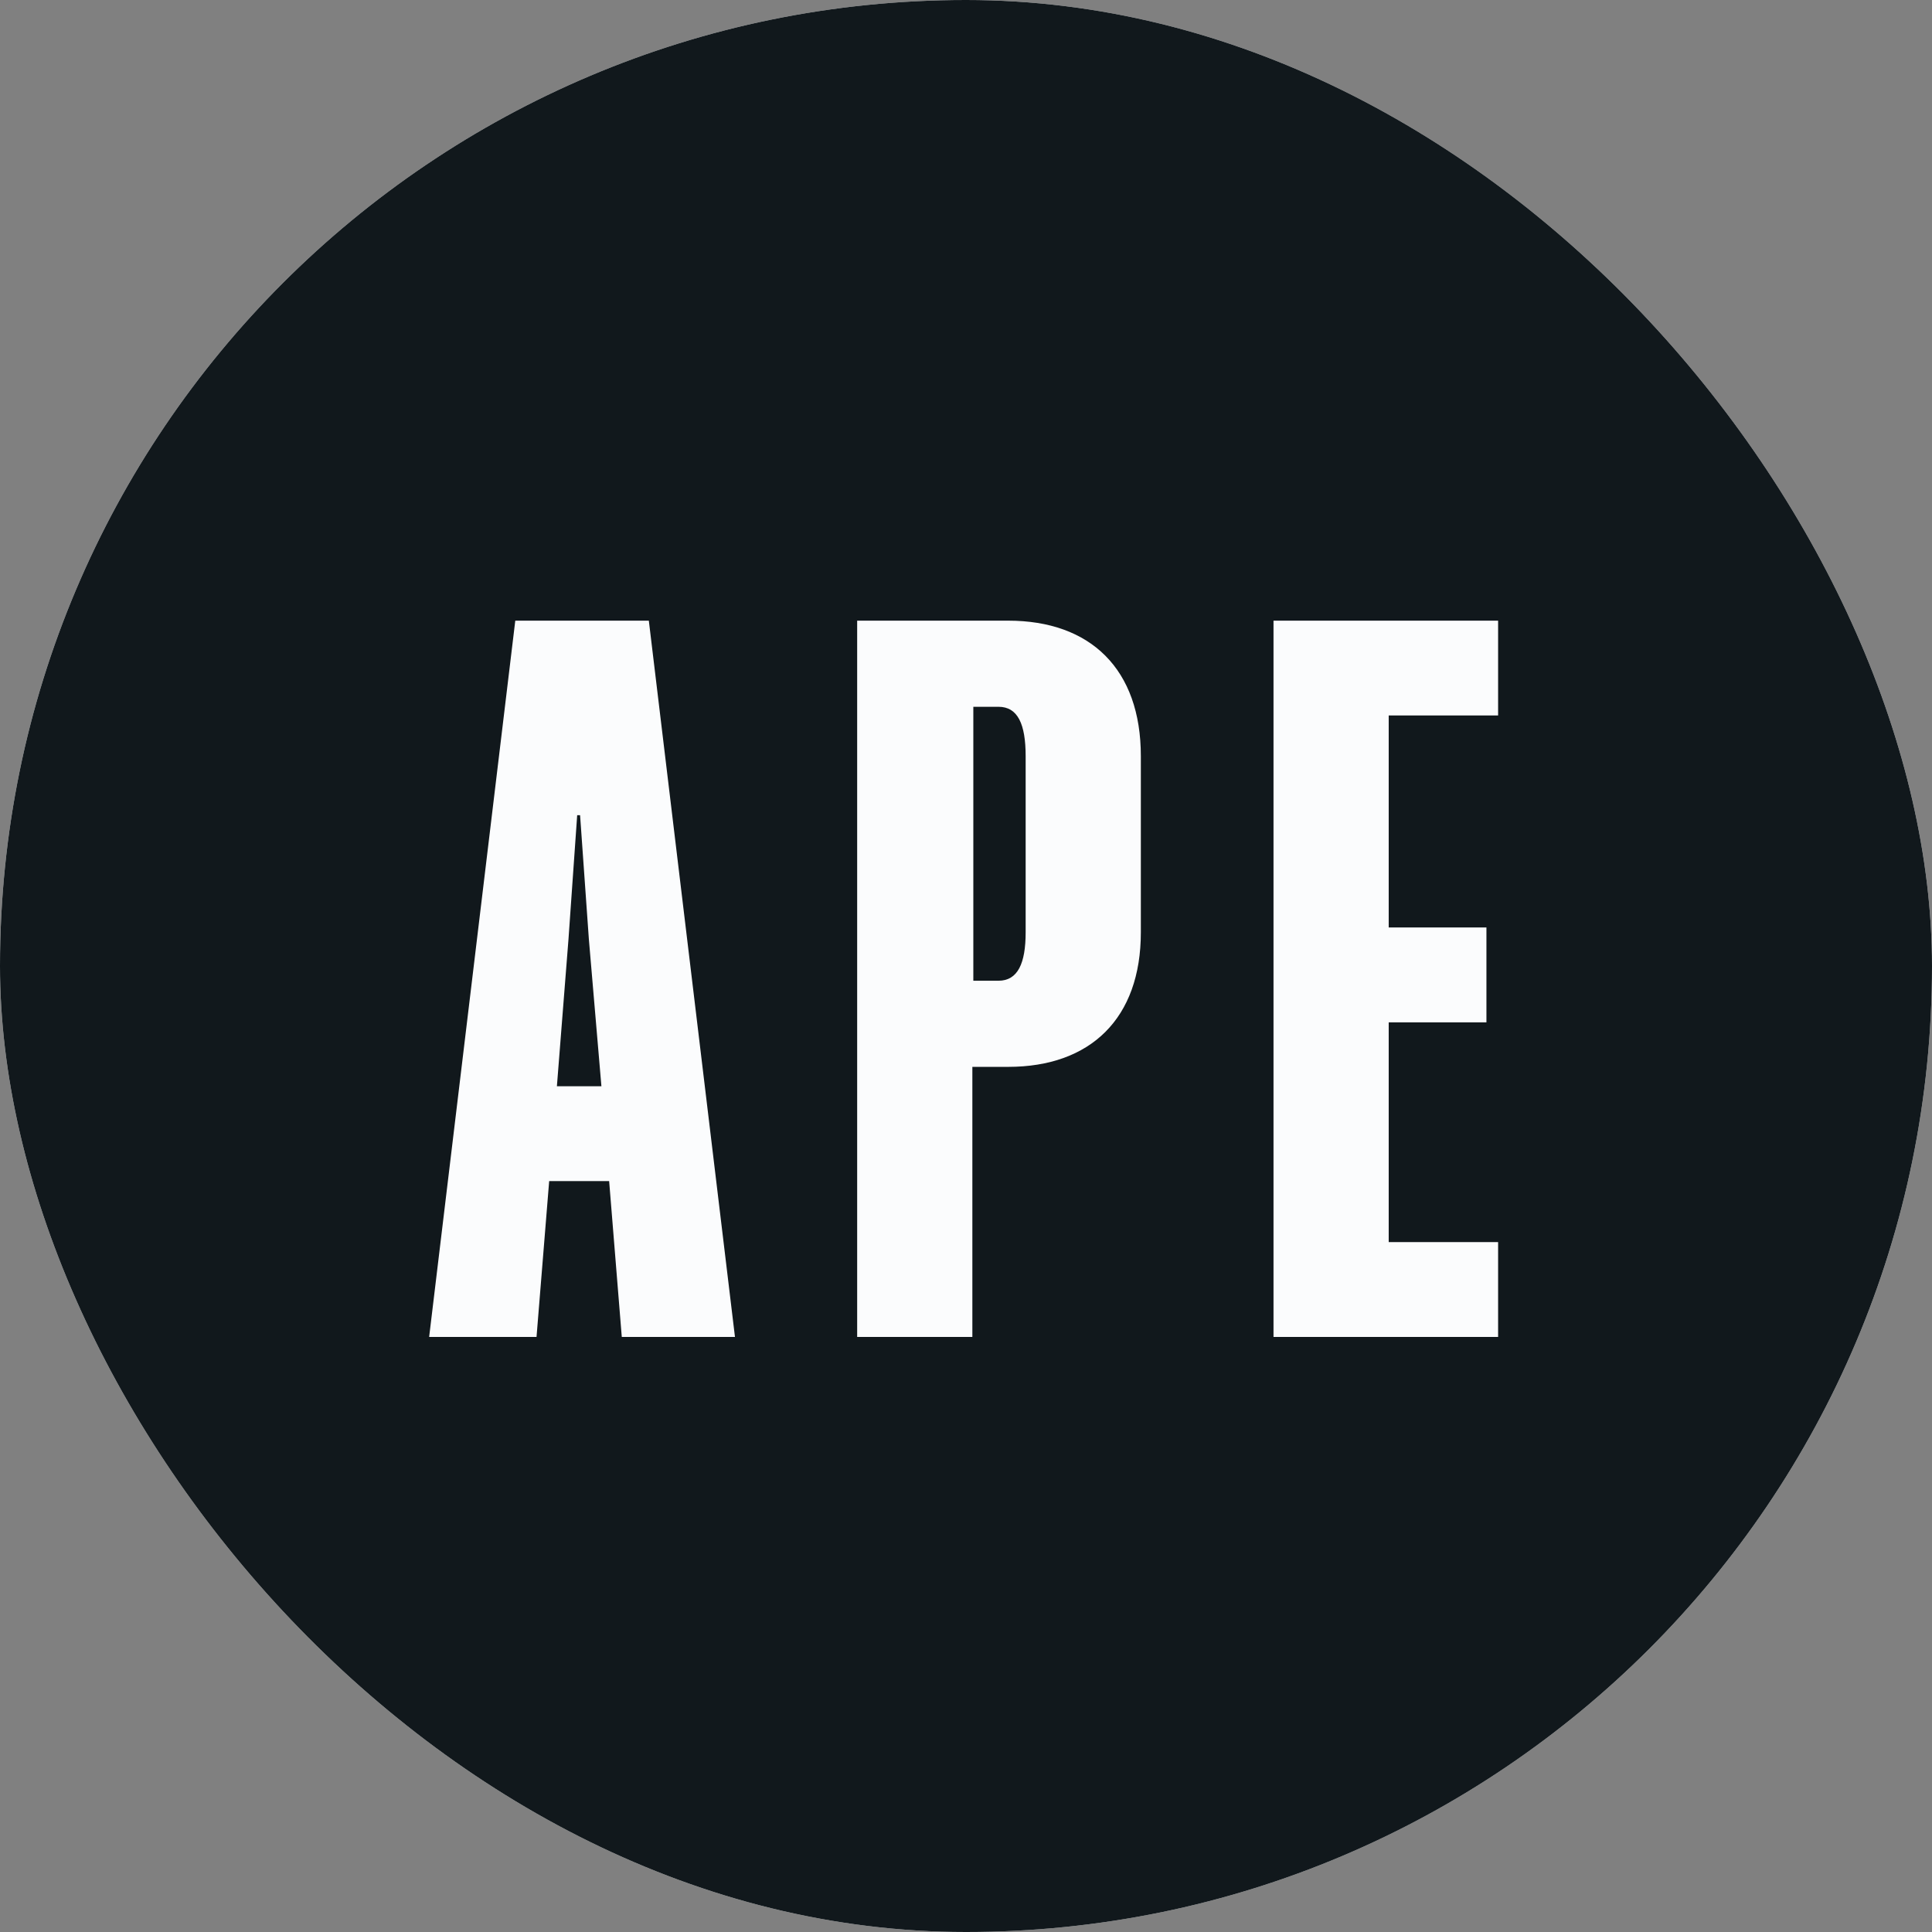 <svg width="24" height="24" viewBox="0 0 24 24" fill="none" xmlns="http://www.w3.org/2000/svg">
<rect x="0" y="0" width="24" height="24" fill="#808080" stroke="none"/>
<g clip-path="url(#clip0_5483_9785)">
<g clip-path="url(#clip1_5483_9785)">
<rect width="24" height="24" rx="12" fill="#FBFCFD"/>
<path d="M7.062 11.666L6.918 13.494H7.471L7.315 11.666L7.206 10.127H7.17L7.062 11.666Z" fill="#11181C"/>
<path d="M12.091 12.183H12.404C12.644 12.183 12.741 11.966 12.741 11.582V9.393C12.741 8.996 12.644 8.78 12.404 8.78H12.091V12.183Z" fill="#11181C"/>
<path fill-rule="evenodd" clip-rule="evenodd" d="M-4.672 0C-4.773 0 -4.856 0.082 -4.856 0.184V24.728C-4.856 24.829 -4.773 24.912 -4.672 24.912H27.5C27.602 24.912 27.684 24.829 27.684 24.728V0.184C27.684 0.082 27.602 0 27.5 0H-4.672ZM6.401 7.71H8.06L9.13 16.608H7.724L7.567 14.672H6.822L6.665 16.608H5.331L6.401 7.71ZM12.079 16.608H10.648V7.71H12.524C13.546 7.71 14.172 8.311 14.172 9.393V11.582C14.172 12.652 13.546 13.253 12.524 13.253H12.079V16.608ZM15.82 7.71V16.608H18.61V15.43H17.251V12.7H18.465V11.521H17.251V8.888H18.61V7.71H15.82Z" fill="#11181C"/>
</g>
</g>
<defs>
<clipPath id="clip0_5483_9785">
<rect width="24" height="24" fill="white" transform="translate(-0)"/>
</clipPath>
<clipPath id="clip1_5483_9785">
<rect width="24" height="24" rx="12" fill="white"/>
</clipPath>
</defs>
</svg>
